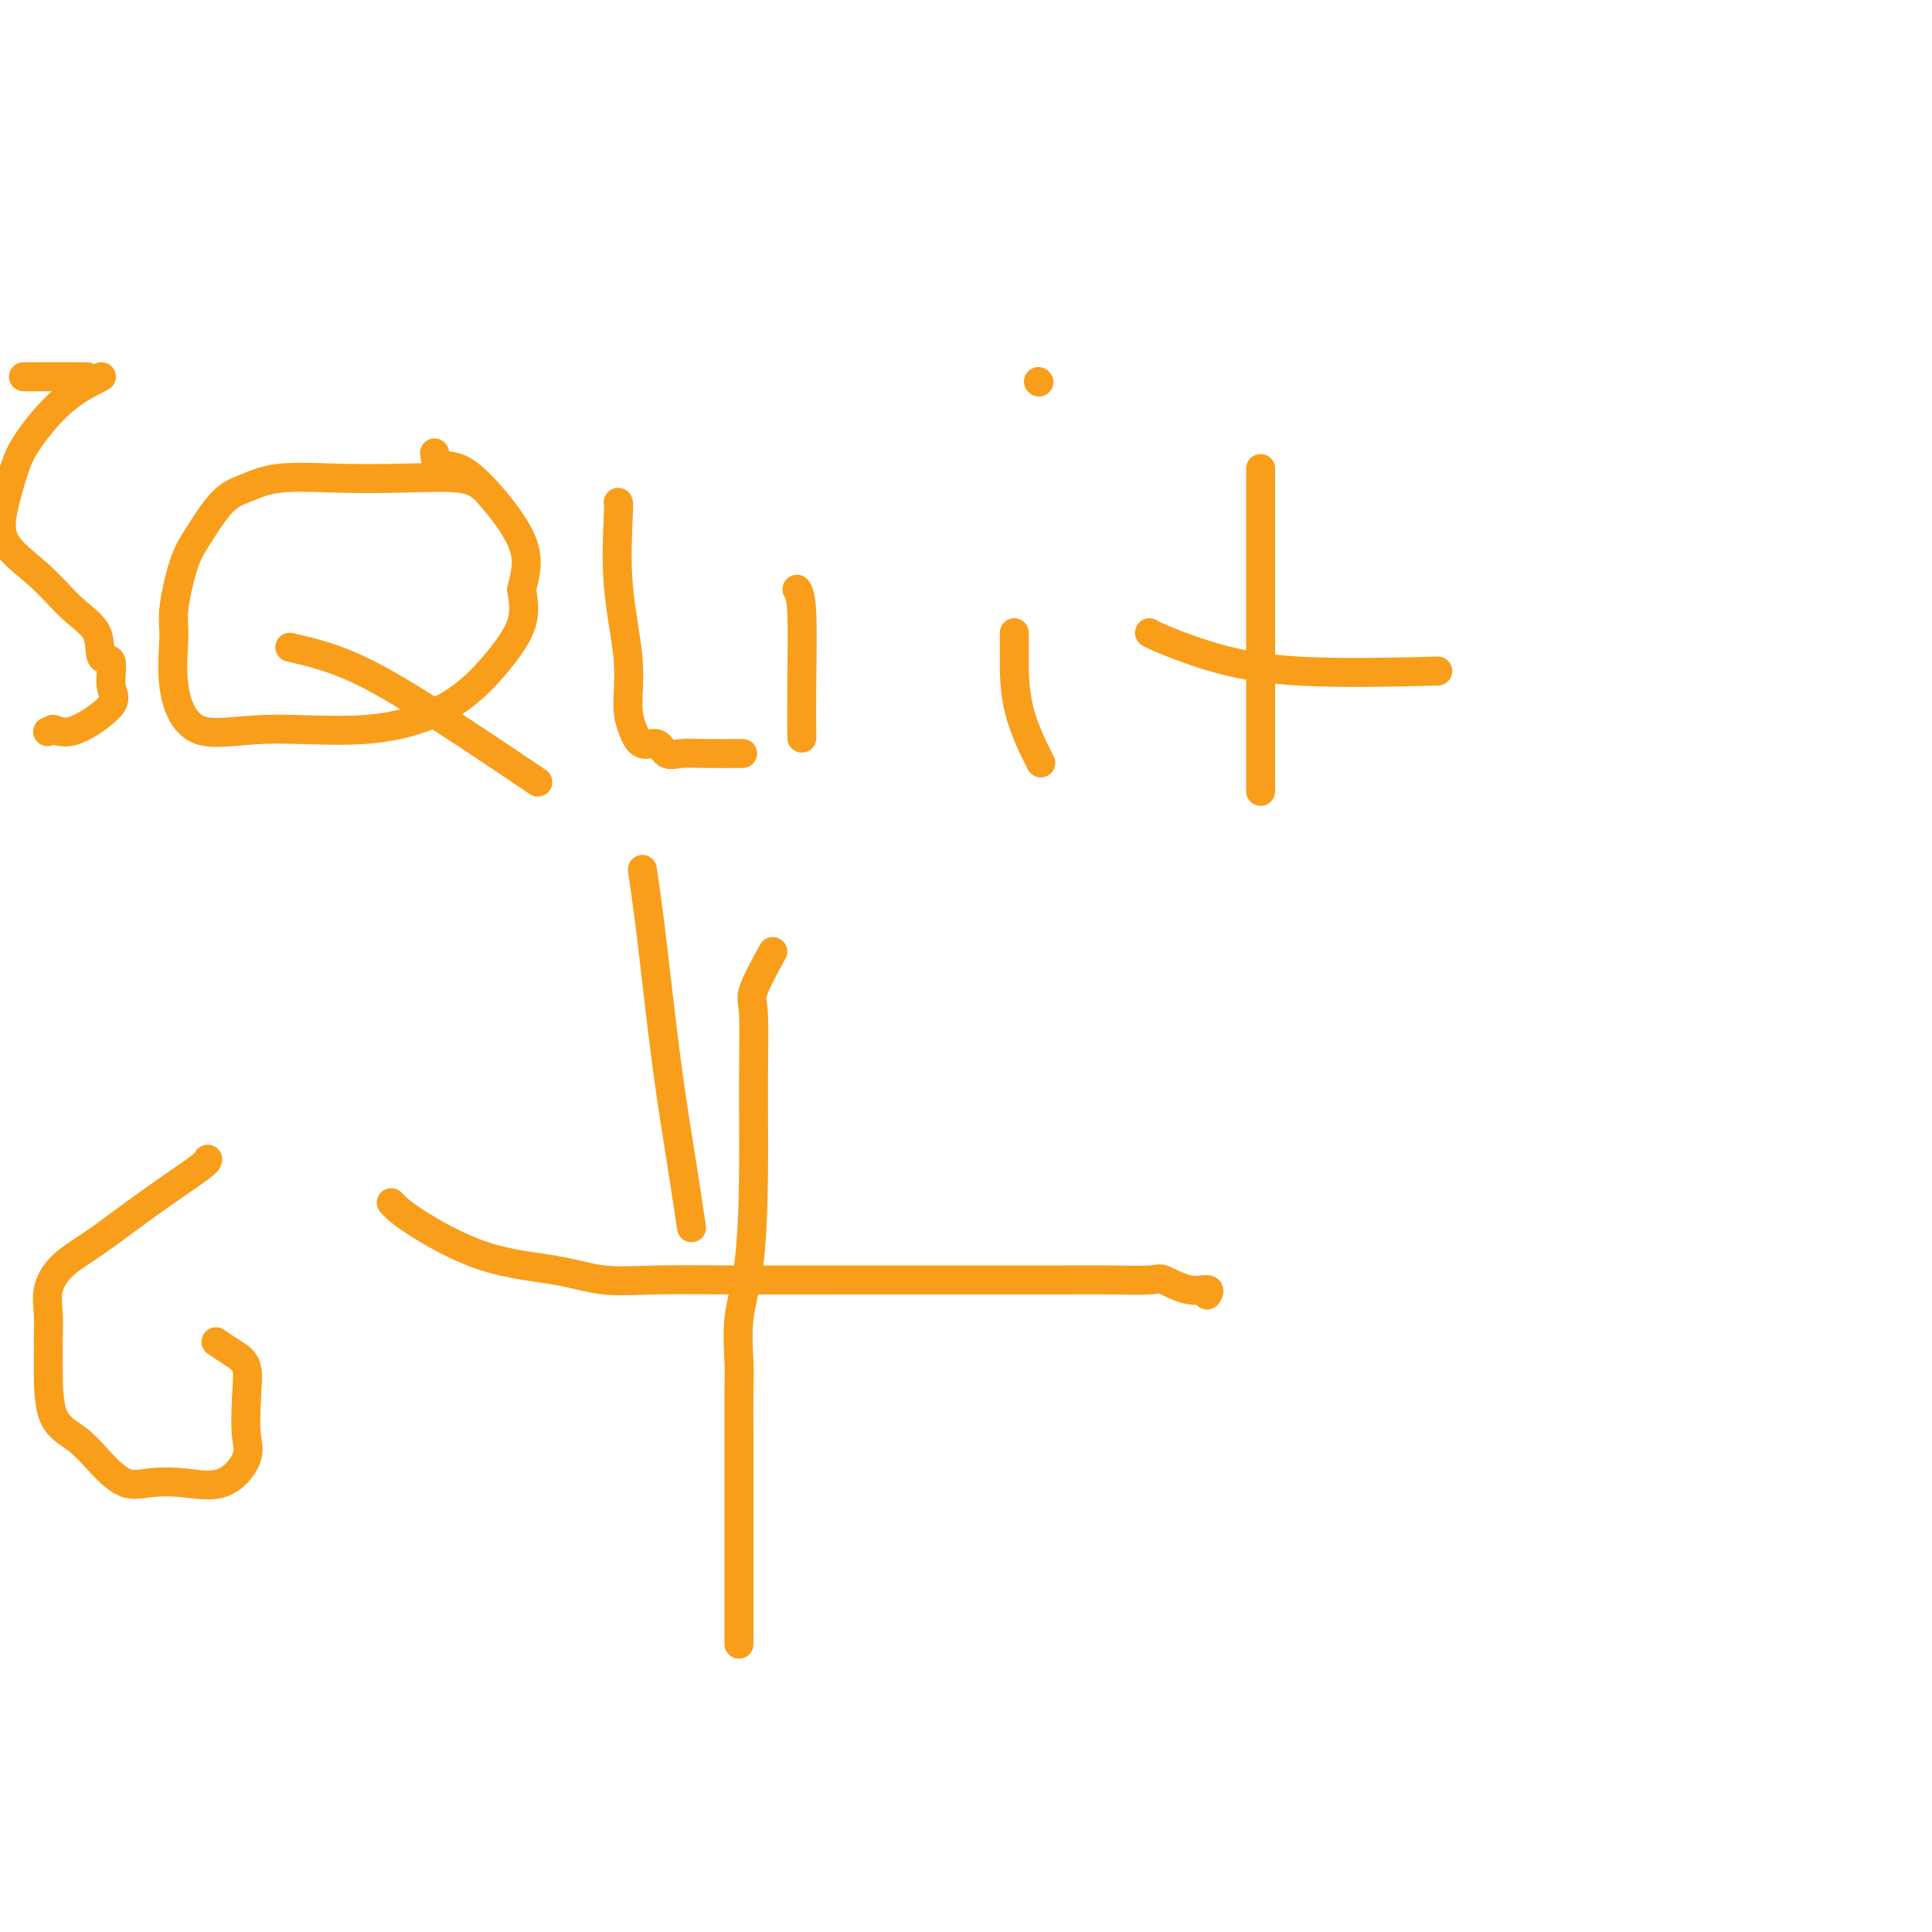 <svg viewBox='0 0 400 400' version='1.1' xmlns='http://www.w3.org/2000/svg' xmlns:xlink='http://www.w3.org/1999/xlink'><g fill='none' stroke='#F99E1B' stroke-width='6' stroke-linecap='round' stroke-linejoin='round'><path d='M18,78c-5.000,0.000 -10.000,0.000 -12,0c-2.000,0.000 -1.000,0.000 0,0'/><path d='M21,78c-2.666,1.347 -5.333,2.693 -8,5c-2.667,2.307 -5.335,5.573 -7,8c-1.665,2.427 -2.327,4.014 -3,6c-0.673,1.986 -1.357,4.370 -2,7c-0.643,2.630 -1.246,5.504 0,8c1.246,2.496 4.342,4.612 7,7c2.658,2.388 4.879,5.048 7,7c2.121,1.952 4.144,3.195 5,5c0.856,1.805 0.547,4.173 1,5c0.453,0.827 1.668,0.114 2,1c0.332,0.886 -0.220,3.372 0,5c0.220,1.628 1.213,2.400 0,4c-1.213,1.600 -4.632,4.029 -7,5c-2.368,0.971 -3.684,0.486 -5,0'/><path d='M11,151c-2.000,0.833 -1.000,0.417 0,0'/><path d='M100,101c-1.064,-0.842 -2.128,-1.684 -5,-2c-2.872,-0.316 -7.551,-0.108 -12,0c-4.449,0.108 -8.669,0.114 -13,0c-4.331,-0.114 -8.774,-0.349 -12,0c-3.226,0.349 -5.236,1.283 -7,2c-1.764,0.717 -3.281,1.219 -5,3c-1.719,1.781 -3.640,4.842 -5,7c-1.360,2.158 -2.159,3.414 -3,6c-0.841,2.586 -1.724,6.502 -2,9c-0.276,2.498 0.056,3.576 0,6c-0.056,2.424 -0.500,6.193 0,10c0.500,3.807 1.945,7.652 5,9c3.055,1.348 7.719,0.201 14,0c6.281,-0.201 14.177,0.546 21,0c6.823,-0.546 12.571,-2.383 17,-5c4.429,-2.617 7.539,-6.012 10,-9c2.461,-2.988 4.275,-5.568 5,-8c0.725,-2.432 0.363,-4.716 0,-7'/><path d='M108,122c1.117,-4.058 1.410,-6.702 0,-10c-1.410,-3.298 -4.521,-7.248 -7,-10c-2.479,-2.752 -4.324,-4.305 -6,-5c-1.676,-0.695 -3.182,-0.533 -4,-1c-0.818,-0.467 -0.948,-1.562 -1,-2c-0.052,-0.438 -0.026,-0.219 0,0'/><path d='M60,134c4.524,1.054 9.048,2.107 15,5c5.952,2.893 13.333,7.625 20,12c6.667,4.375 12.619,8.393 15,10c2.381,1.607 1.190,0.804 0,0'/><path d='M128,104c0.062,0.065 0.124,0.131 0,3c-0.124,2.869 -0.435,8.542 0,14c0.435,5.458 1.615,10.700 2,15c0.385,4.300 -0.025,7.657 0,10c0.025,2.343 0.484,3.671 1,5c0.516,1.329 1.089,2.657 2,3c0.911,0.343 2.161,-0.300 3,0c0.839,0.300 1.266,1.545 2,2c0.734,0.455 1.774,0.122 3,0c1.226,-0.122 2.638,-0.033 5,0c2.362,0.033 5.675,0.009 7,0c1.325,-0.009 0.663,-0.005 0,0'/><path d='M165,122c0.423,0.714 0.845,1.429 1,5c0.155,3.571 0.042,10.000 0,15c-0.042,5.000 -0.012,8.571 0,10c0.012,1.429 0.006,0.714 0,0'/><path d='M210,131c0.006,1.167 0.012,2.333 0,5c-0.012,2.667 -0.042,6.833 1,11c1.042,4.167 3.155,8.333 4,10c0.845,1.667 0.423,0.833 0,0'/><path d='M215,79c0.000,0.000 0.100,0.100 0.1,0.1'/><path d='M261,97c0.000,0.121 0.000,0.242 0,2c0.000,1.758 0.000,5.153 0,10c0.000,4.847 0.000,11.144 0,17c0.000,5.856 0.000,11.269 0,18c0.000,6.731 0.000,14.780 0,18c0.000,3.220 0.000,1.610 0,0'/><path d='M238,131c-0.024,0.061 -0.048,0.121 2,1c2.048,0.879 6.167,2.576 11,4c4.833,1.424 10.378,2.576 19,3c8.622,0.424 20.321,0.121 25,0c4.679,-0.121 2.340,-0.061 0,0'/><path d='M160,197c-1.692,3.111 -3.383,6.222 -4,8c-0.617,1.778 -0.159,2.222 0,5c0.159,2.778 0.018,7.891 0,14c-0.018,6.109 0.086,13.213 0,20c-0.086,6.787 -0.363,13.256 -1,18c-0.637,4.744 -1.635,7.762 -2,11c-0.365,3.238 -0.098,6.695 0,9c0.098,2.305 0.026,3.457 0,6c-0.026,2.543 -0.007,6.475 0,9c0.007,2.525 0.002,3.641 0,6c-0.002,2.359 -0.001,5.960 0,9c0.001,3.040 0.000,5.519 0,8c-0.000,2.481 -0.000,4.963 0,7c0.000,2.037 0.000,3.628 0,5c-0.000,1.372 -0.000,2.523 0,4c0.000,1.477 0.000,3.279 0,4c-0.000,0.721 -0.000,0.360 0,0'/><path d='M81,249c0.918,0.973 1.837,1.945 5,4c3.163,2.055 8.571,5.192 14,7c5.429,1.808 10.879,2.288 15,3c4.121,0.712 6.914,1.655 10,2c3.086,0.345 6.465,0.093 11,0c4.535,-0.093 10.225,-0.025 17,0c6.775,0.025 14.635,0.007 23,0c8.365,-0.007 17.236,-0.004 25,0c7.764,0.004 14.421,0.009 19,0c4.579,-0.009 7.081,-0.032 10,0c2.919,0.032 6.257,0.117 8,0c1.743,-0.117 1.893,-0.437 3,0c1.107,0.437 3.173,1.633 5,2c1.827,0.367 3.415,-0.093 4,0c0.585,0.093 0.167,0.741 0,1c-0.167,0.259 -0.084,0.130 0,0'/><path d='M43,240c0.004,0.263 0.008,0.527 -2,2c-2.008,1.473 -6.026,4.157 -10,7c-3.974,2.843 -7.902,5.845 -11,8c-3.098,2.155 -5.366,3.463 -7,5c-1.634,1.537 -2.634,3.303 -3,5c-0.366,1.697 -0.097,3.324 0,5c0.097,1.676 0.023,3.403 0,5c-0.023,1.597 0.005,3.066 0,6c-0.005,2.934 -0.044,7.333 1,10c1.044,2.667 3.171,3.603 5,5c1.829,1.397 3.359,3.254 5,5c1.641,1.746 3.393,3.381 5,4c1.607,0.619 3.068,0.223 5,0c1.932,-0.223 4.335,-0.272 7,0c2.665,0.272 5.591,0.867 8,0c2.409,-0.867 4.303,-3.195 5,-5c0.697,-1.805 0.199,-3.087 0,-5c-0.199,-1.913 -0.100,-4.456 0,-7'/><path d='M51,290c0.134,-3.292 0.469,-5.522 0,-7c-0.469,-1.478 -1.742,-2.206 -3,-3c-1.258,-0.794 -2.502,-1.656 -3,-2c-0.498,-0.344 -0.249,-0.172 0,0'/><path d='M133,180c0.581,4.011 1.161,8.022 2,15c0.839,6.978 1.936,16.922 3,25c1.064,8.078 2.094,14.290 3,20c0.906,5.710 1.687,10.917 2,13c0.313,2.083 0.156,1.041 0,0'/></g>
</svg>